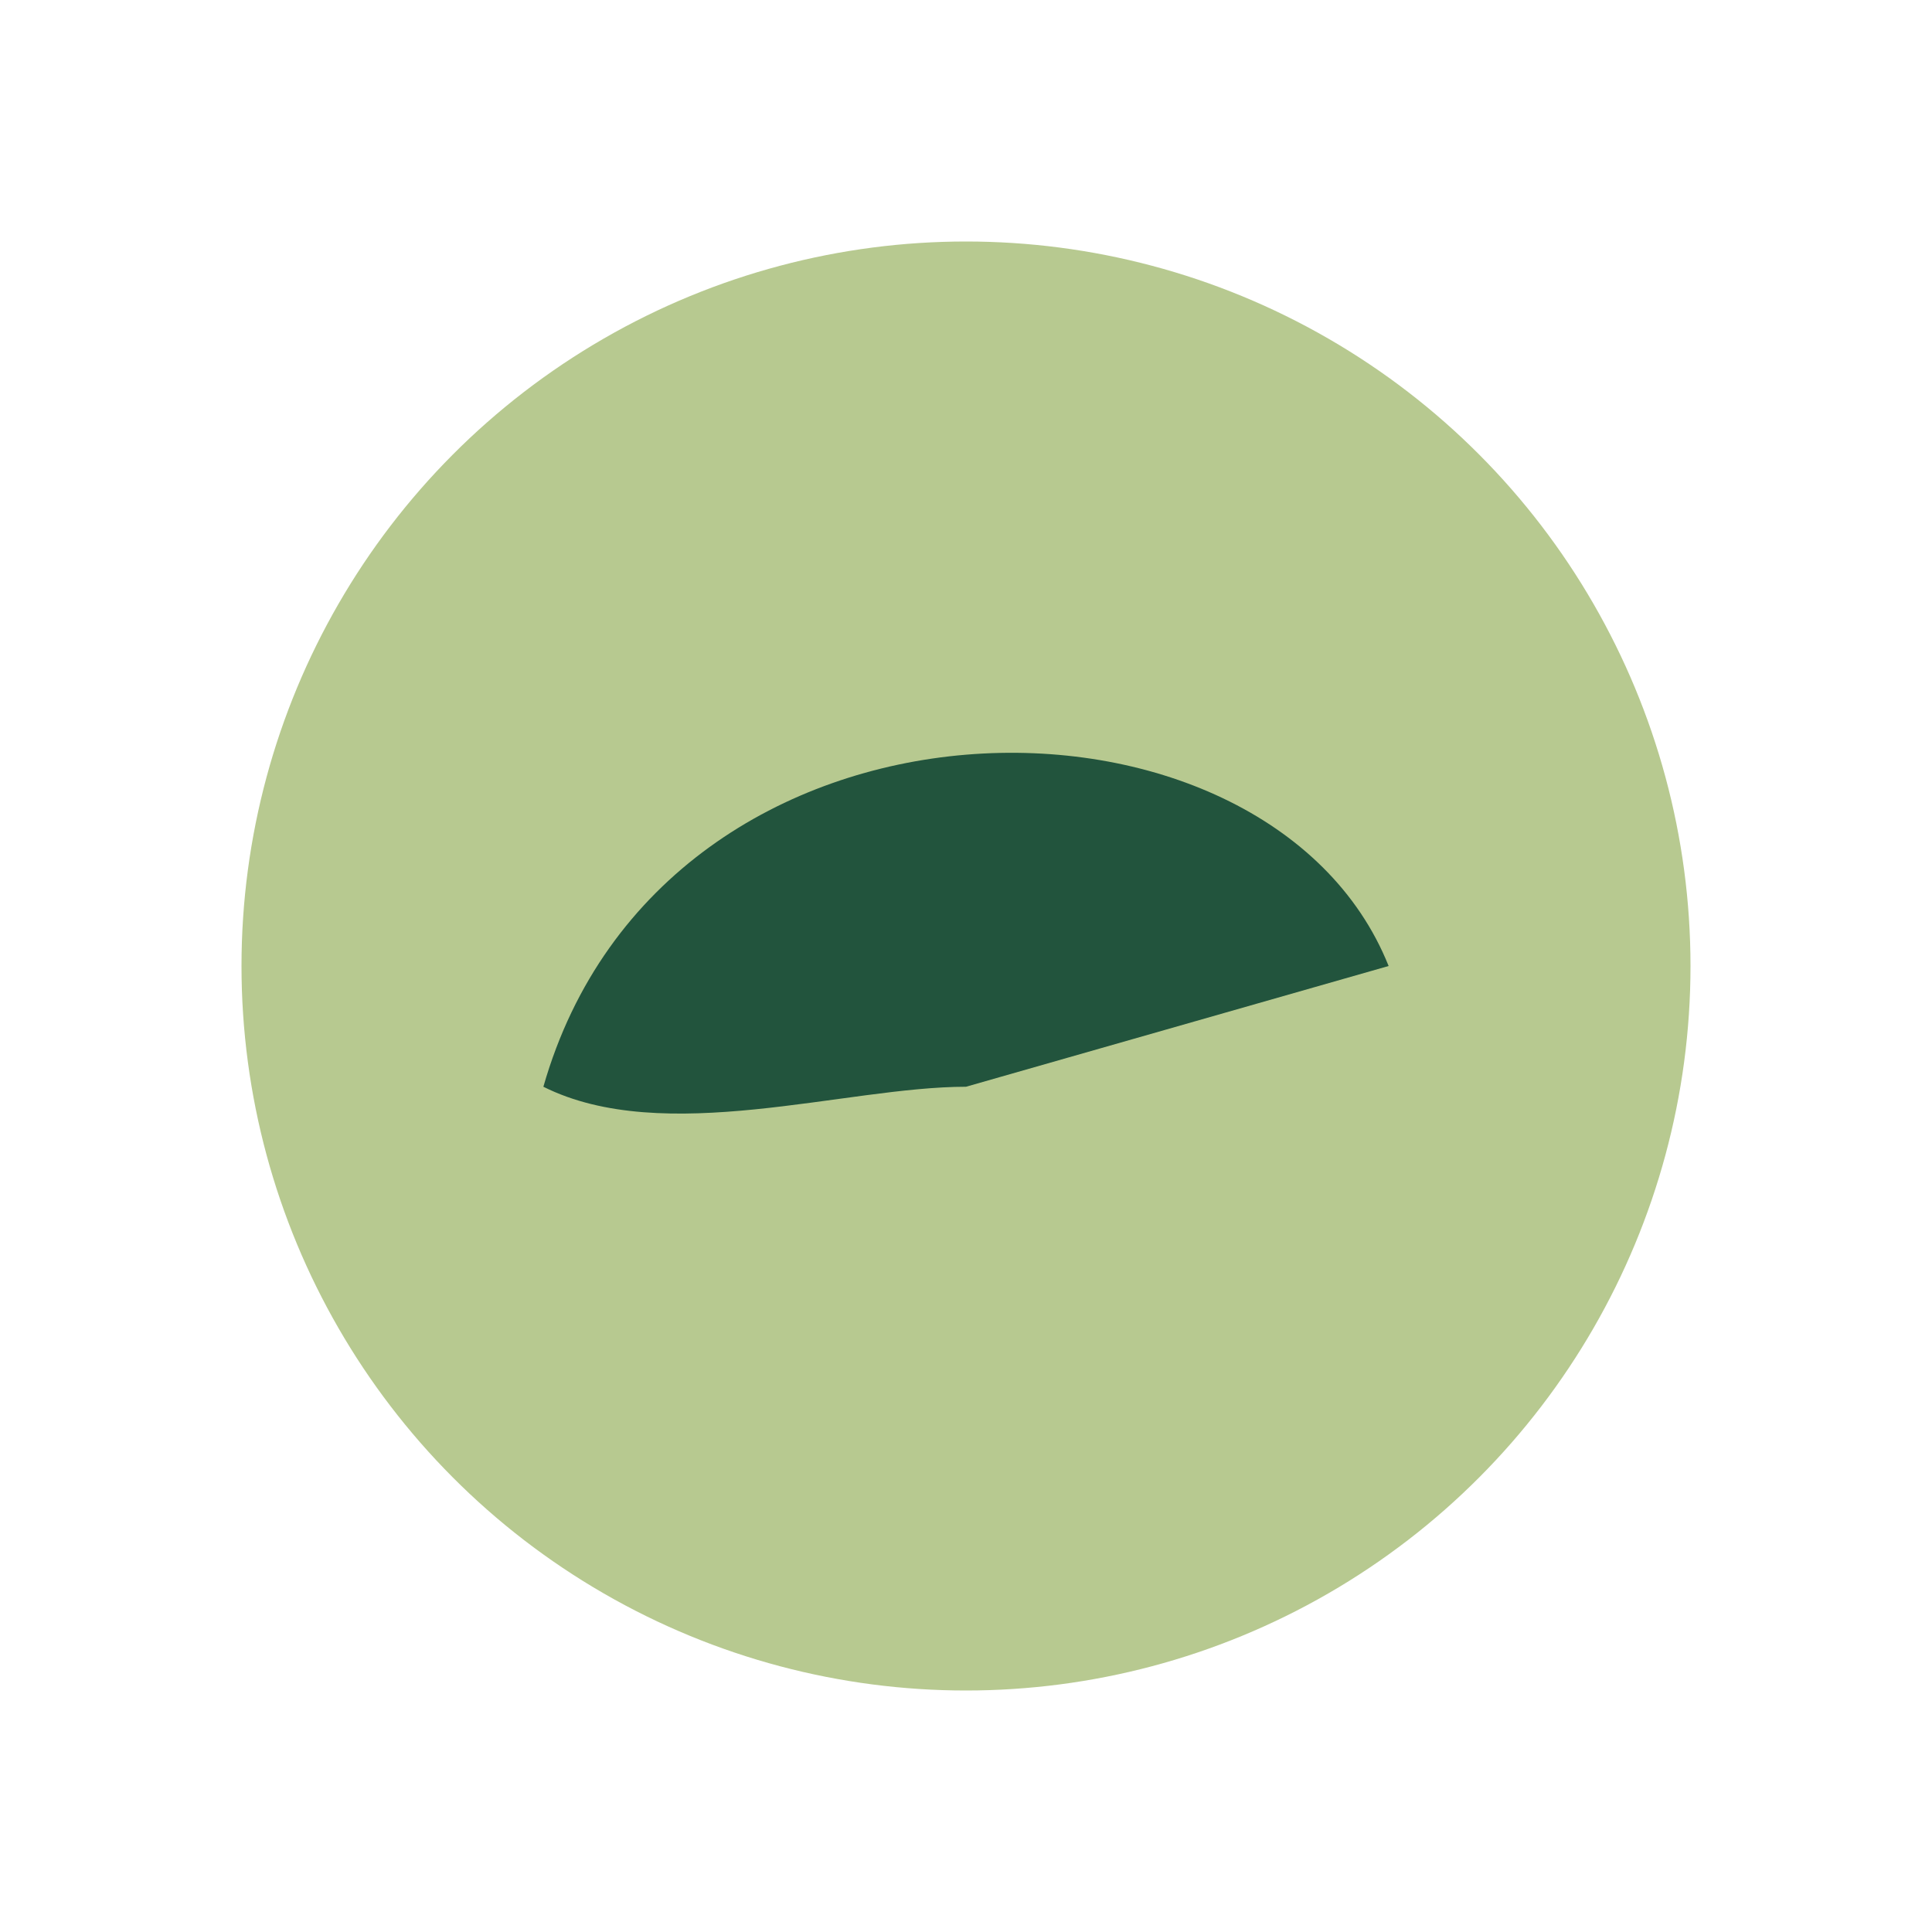 <?xml version="1.0" encoding="UTF-8"?>
<svg xmlns="http://www.w3.org/2000/svg" width="32" height="32" viewBox="0 0 32 32"><circle cx="16" cy="16" r="12" fill="#B7C990"/><path d="M16 18l7-2c-2-5-12-5-14 2 2 1 5 0 7 0z" fill="#22543D"/></svg>